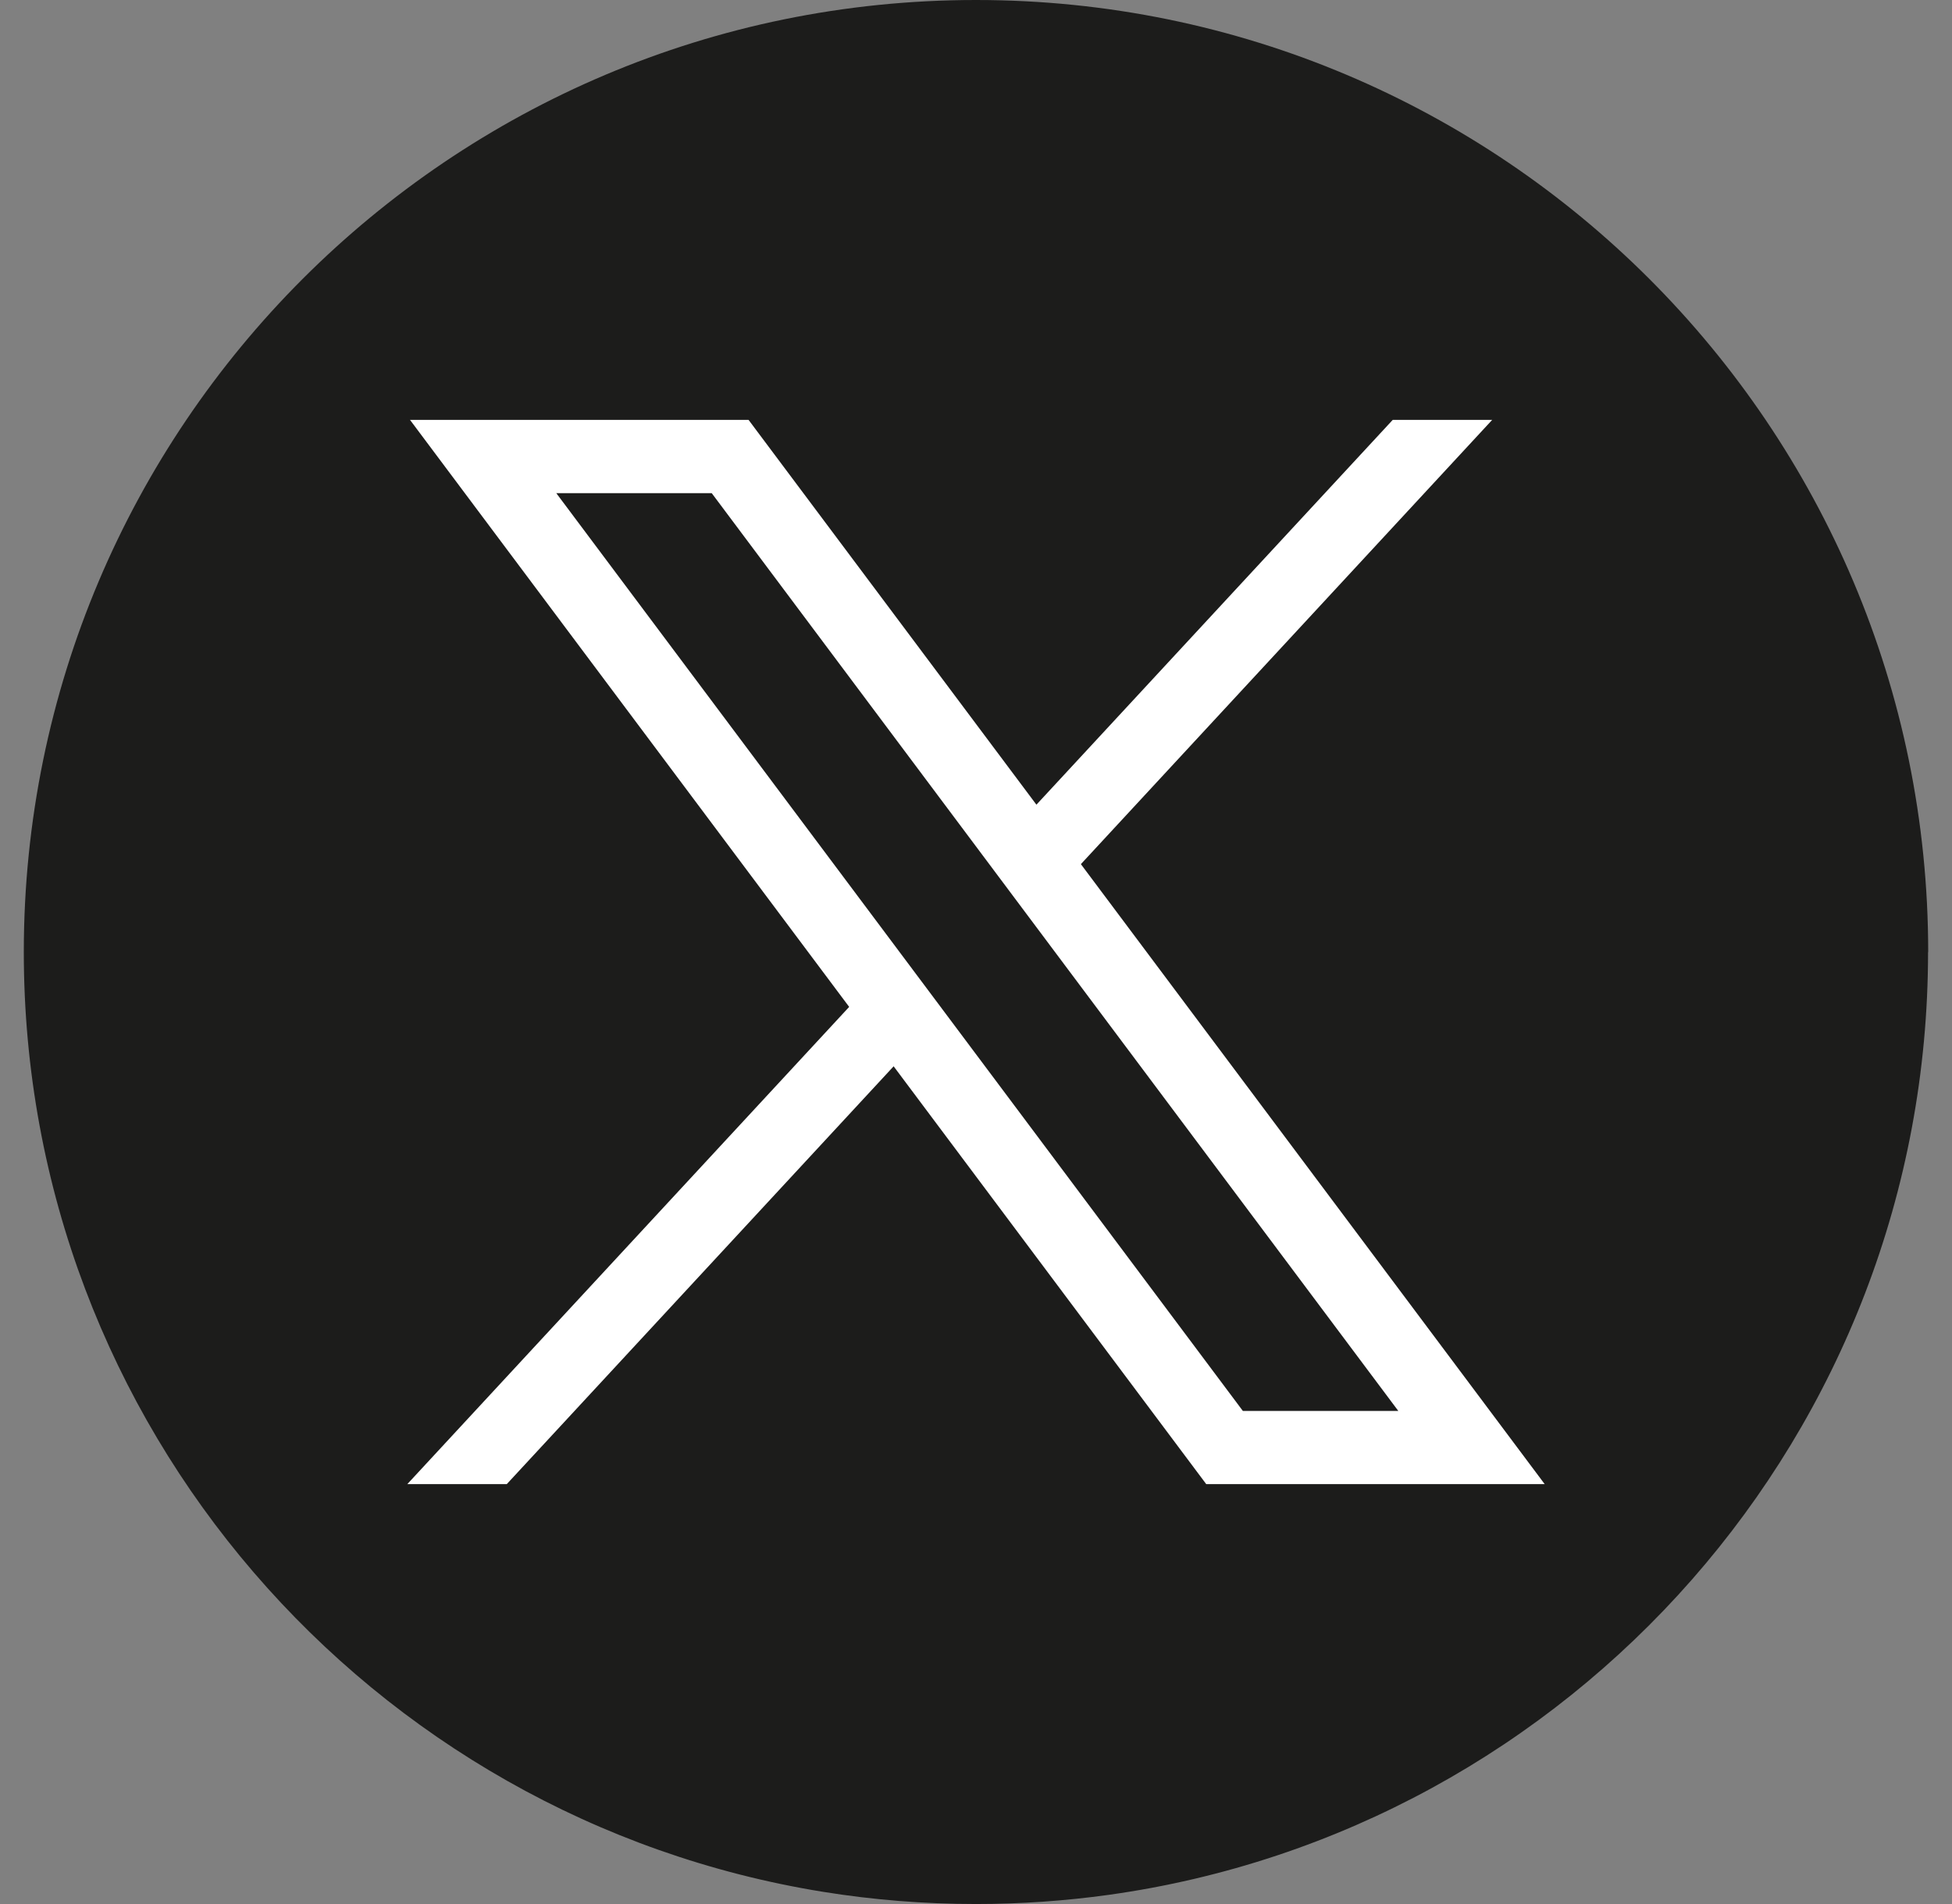 <svg width="41" height="40" viewBox="0 0 41 40" fill="none" xmlns="http://www.w3.org/2000/svg">
<rect x="0" y="0" width="41" height="40" fill="#808080" stroke="none"/>
<path d="M40.497 20.001C40.497 30.102 33.01 38.453 23.283 39.808C22.374 39.934 21.443 40 20.499 40C19.408 40 18.338 39.913 17.295 39.745C7.773 38.212 0.5 29.955 0.5 20.001C0.5 8.955 9.455 0 20.5 0C31.545 0 40.5 8.955 40.5 20.001H40.497Z" fill="#1C1C1B"/>
<path d="M8.612 8.821L17.836 21.153L8.555 31.179H10.644L18.77 22.401L25.336 31.179H32.445L22.703 18.154L31.342 8.821H29.253L21.769 16.905L15.723 8.821H8.614H8.612ZM11.684 10.36H14.949L29.37 29.641H26.105L11.684 10.36Z" fill="white"/>
</svg>
